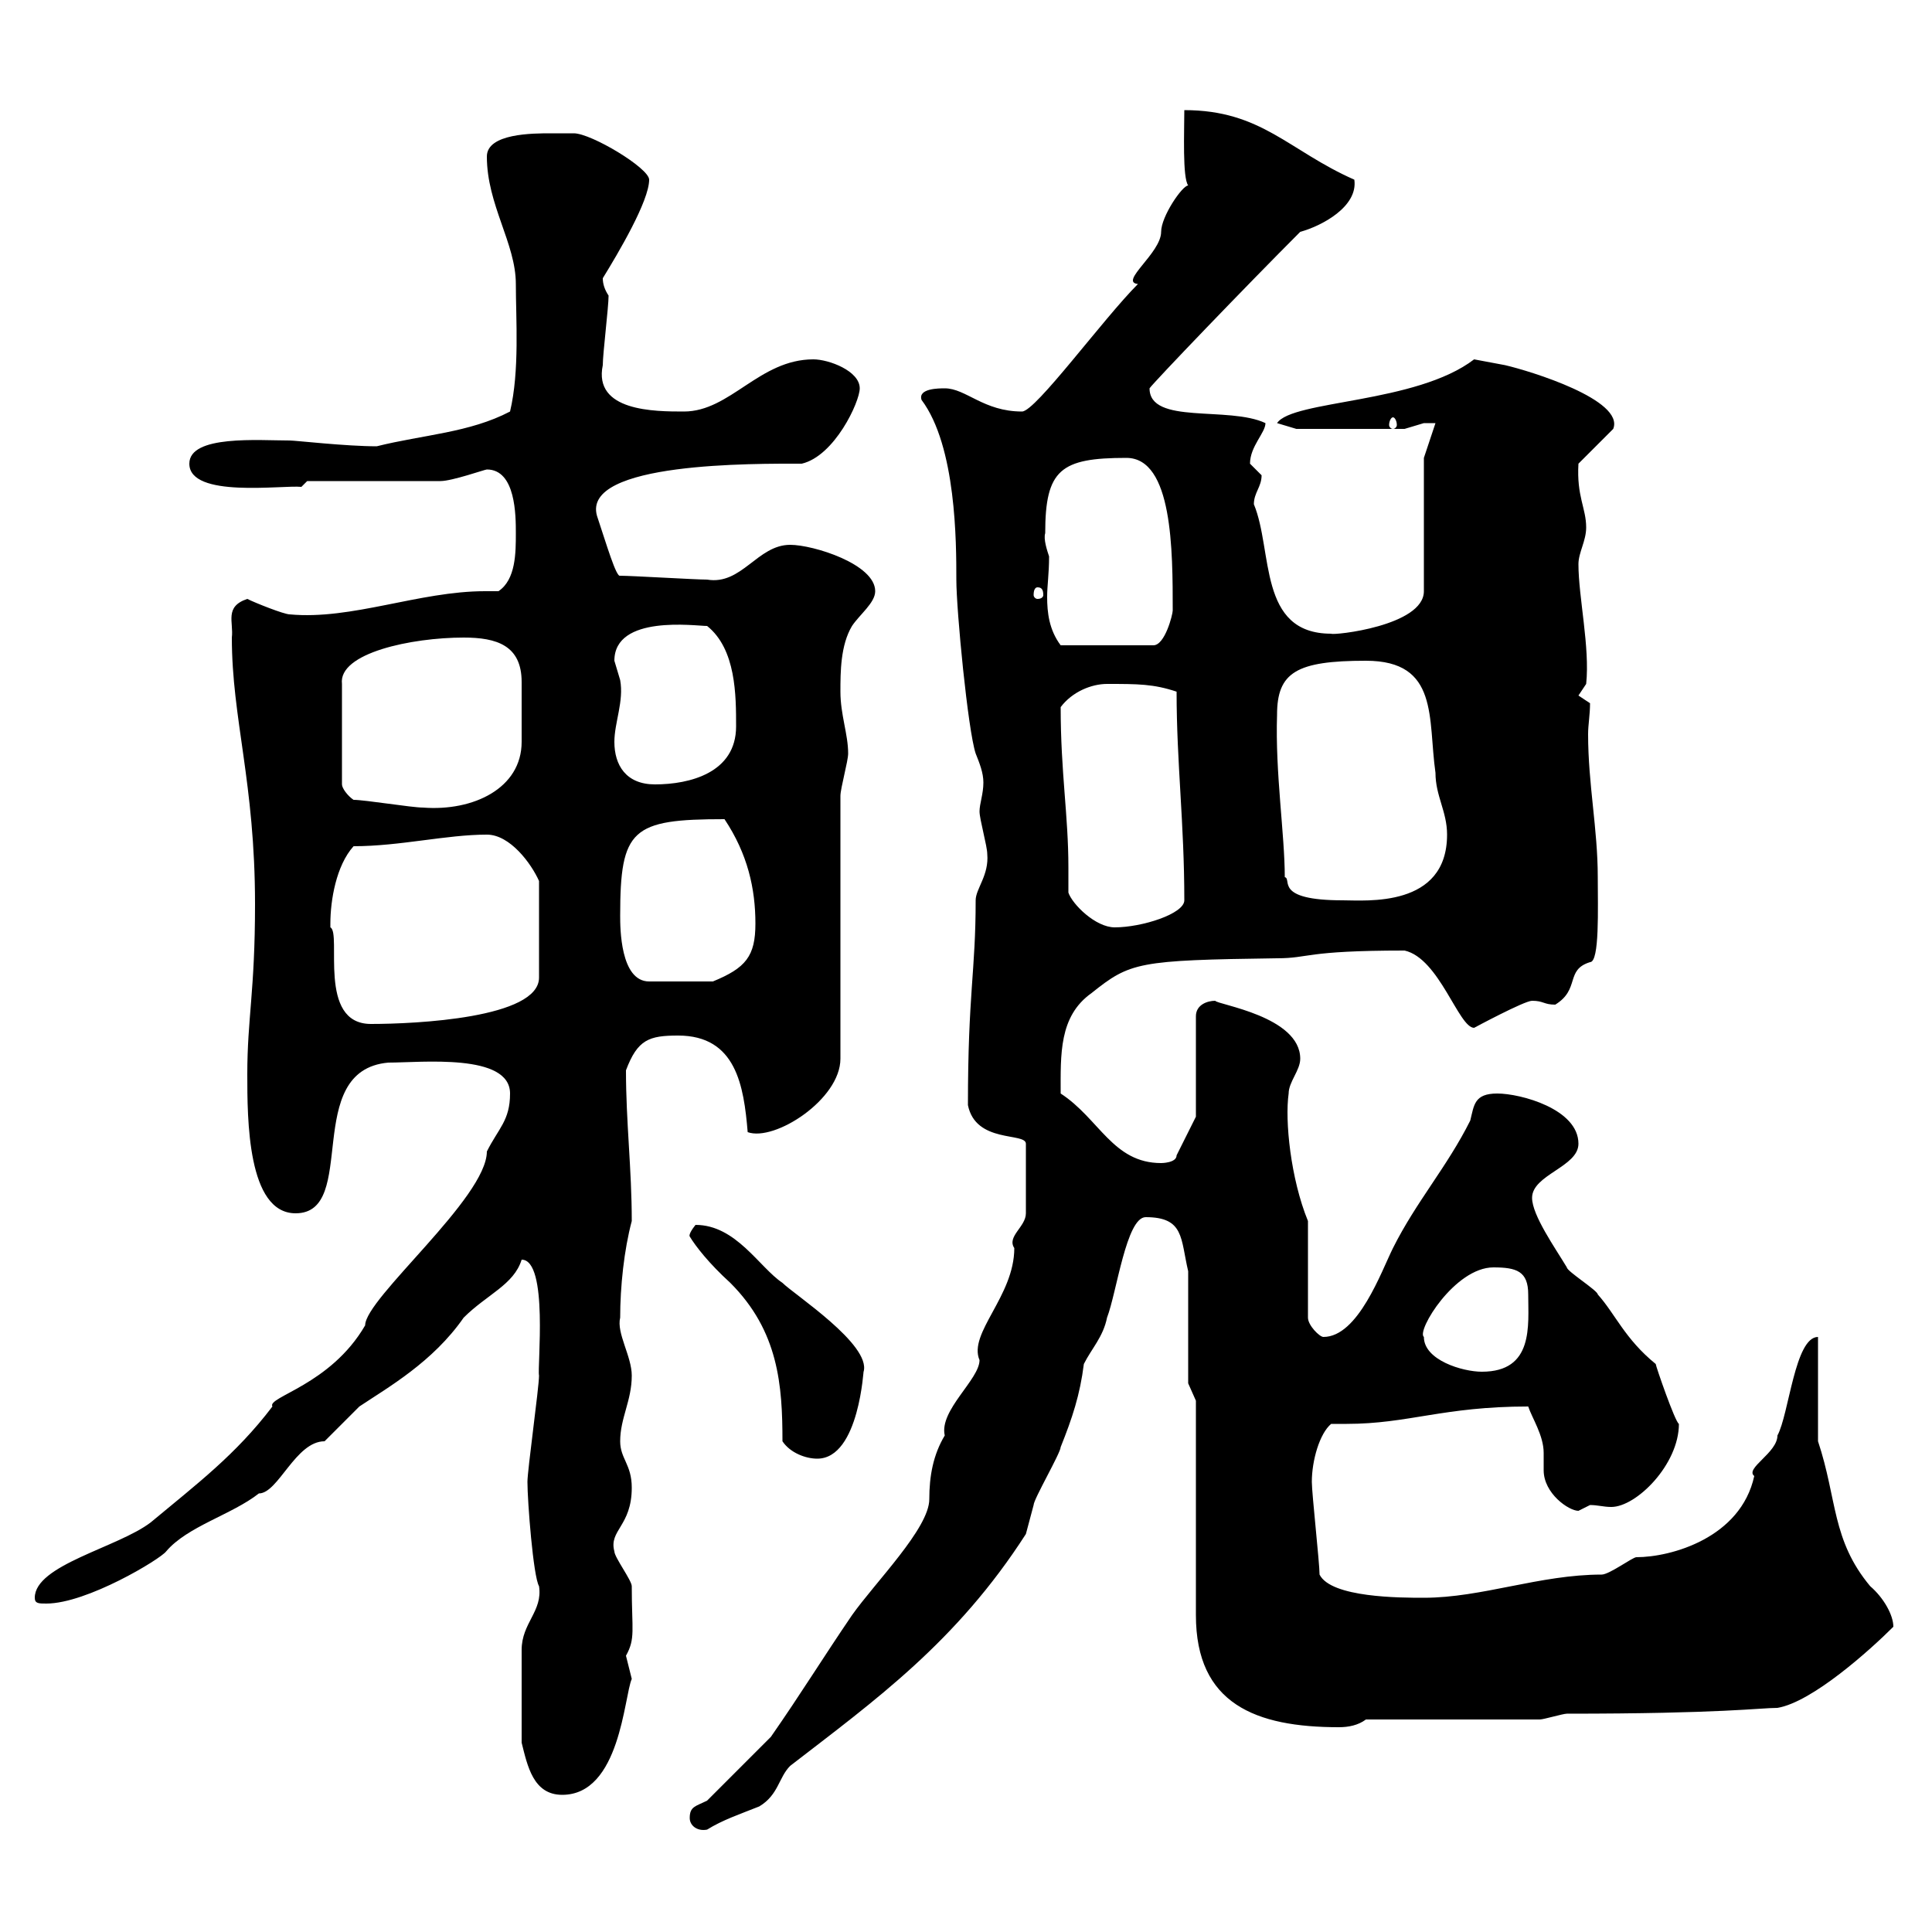 <svg xmlns="http://www.w3.org/2000/svg" xmlns:xlink="http://www.w3.org/1999/xlink" width="300" height="300"><path d="M107.10 282.30C107.10 283.50 108.30 284.40 109.80 284.10C112.20 282.60 114.90 281.70 117.90 280.50C120.90 278.70 120.90 276 122.70 274.20C135.90 264 148.50 255 159.30 238.20C159.30 238.20 160.50 233.70 160.50 233.70C160.50 232.80 164.70 225.60 164.70 224.70C166.50 220.20 167.70 216.60 168.30 211.80C169.50 209.40 171.30 207.60 171.90 204.60C173.40 200.70 174.90 189 177.90 189C183.90 189 183.30 192.30 184.50 197.40L184.50 214.80L185.70 217.50L185.70 250.80C185.70 264.60 195 268.20 207.90 268.20C209.40 268.20 210.90 267.90 212.10 267L239.10 267C239.70 267 242.70 266.10 243.30 266.10C267.30 266.10 273.30 265.20 276 265.20C281.40 264.30 290.40 256.20 294 252.60C294 250.80 292.50 248.10 290.40 246.30C284.40 239.10 285.30 232.80 282.30 223.80L282.30 207.60C278.70 207.60 277.80 219.60 276 222.90C276 225.60 270.90 228 272.40 229.20C270.30 238.80 259.50 241.80 254.10 241.80C253.50 241.80 249.90 244.50 248.70 244.50C239.10 244.50 230.10 248.10 221.10 248.10C217.50 248.10 206.70 248.10 204.90 244.50C204.90 242.70 203.70 231.90 203.70 230.10C203.70 226.80 204.90 222.60 206.70 221.10C207.30 221.10 208.50 221.10 209.10 221.10C218.70 221.10 224.10 218.40 237.30 218.40C237.90 220.20 239.70 222.90 239.70 225.60C239.70 226.50 239.70 227.70 239.70 228.30C239.70 231.90 243.60 234.60 245.10 234.60C245.10 234.60 246.90 233.70 246.90 233.70C248.10 233.70 249 234 250.20 234C254.10 234 260.70 227.40 260.70 221.10C260.10 220.80 257.10 212.10 257.10 211.80C252.30 207.90 250.80 204 248.10 201C248.10 200.40 243.30 197.40 243.30 196.80C241.50 193.80 237.90 188.70 237.90 186C237.90 182.40 245.10 181.20 245.10 177.60C245.10 172.20 236.10 169.80 232.50 169.80C228.90 169.80 228.90 171.60 228.30 174C224.70 181.20 219.90 186.60 216.30 193.80C214.50 197.40 210.90 207.60 205.50 207.60C204.90 207.60 203.10 205.80 203.10 204.60L203.10 189.60C200.40 183 199.50 174 200.10 169.80C200.10 168 201.90 166.20 201.90 164.40C201.90 157.80 189 156 188.70 155.40C187.50 155.40 185.70 156 185.70 157.80L185.70 173.40L182.70 179.40C182.70 180.60 180.30 180.60 180.30 180.60C172.80 180.60 170.70 173.70 164.70 169.80C164.70 163.80 164.40 157.80 169.50 154.20C175.50 149.40 176.70 149.10 198.30 148.80C203.40 148.80 202.50 147.60 218.10 147.60C223.50 148.80 226.50 159.60 228.90 159.60C228.90 159.60 236.70 155.40 237.90 155.40C239.70 155.40 239.70 156 241.50 156C245.40 153.60 243 150.60 246.90 149.40C248.40 149.40 248.10 141 248.10 136.20C248.10 128.70 246.60 121.80 246.60 114C246.60 112.50 246.90 111 246.90 109.20L245.10 108L246.30 106.20C246.90 100.50 245.10 92.70 245.10 87.60C245.10 85.80 246.30 84 246.30 81.90C246.30 78.90 244.80 77.10 245.10 72L250.50 66.60C252.30 62.10 237.60 57.60 233.70 56.70C233.70 56.70 228.90 55.80 228.90 55.80C219.90 62.70 200.70 62.10 198.30 65.70L201.30 66.60L218.10 66.60C218.10 66.60 221.10 65.70 221.10 65.70C221.40 65.70 222 65.70 222.90 65.70L221.10 71.10L221.10 91.80C221.10 97.20 207 98.70 206.70 98.40C195.30 98.40 197.70 85.50 194.70 78.30C194.70 76.50 195.90 75.60 195.90 73.80C195.90 73.80 194.10 72 194.10 72C194.10 69.30 196.50 67.20 196.50 65.70C190.80 63 178.50 66 178.50 60.30C179.10 59.40 193.50 44.40 201.90 36C205.20 35.10 210.90 32.10 210.30 27.90C200.10 23.40 195.90 17.10 183.90 17.10C183.90 20.40 183.60 27.60 184.50 28.80C183.60 28.80 180.30 33.60 180.30 36C180.30 39.30 173.70 43.80 176.70 44.10C171.30 49.50 160.80 63.90 158.70 63.90C152.70 63.90 150 60.30 146.70 60.30C145.80 60.30 142.50 60.30 143.10 62.10C148.50 69.30 148.50 84.30 148.50 90C148.50 94.80 150.30 113.40 151.50 117C152.10 118.50 152.70 120 152.70 121.50C152.70 123.30 152.10 124.80 152.10 126C152.10 127.20 153.30 131.40 153.30 132.60C153.60 135.90 151.50 138 151.50 139.80C151.50 150.90 150.30 154.20 150.30 171.60C151.50 177.60 159.30 175.80 159.30 177.60L159.30 188.40C159.30 190.50 156.30 192 157.50 193.80C157.50 201.30 150.30 207 152.10 211.20C152.10 214.20 145.80 219 146.70 222.90C144.90 225.90 144.30 229.20 144.30 232.80C144.30 237.30 135.90 245.70 132.30 250.80C127.80 257.40 124.50 262.80 119.70 269.70L109.80 279.60C108 280.50 107.10 280.50 107.10 282.30ZM81 270.60C81.90 274.20 82.80 278.70 87.30 278.70C96.30 278.70 96.90 263.40 98.10 260.70C98.10 260.70 97.20 257.10 97.20 257.10C98.70 254.40 98.10 253.20 98.10 246.30C98.10 245.40 95.40 241.80 95.40 240.90C94.50 237.60 98.10 237 98.10 231C98.10 227.40 96.30 226.50 96.30 223.80C96.30 220.20 98.10 217.50 98.10 213.60C98.10 210.60 95.70 207 96.30 204.60C96.30 199.80 96.90 194.10 98.10 189.60C98.10 181.50 97.20 174.30 97.20 166.20C99 161.40 100.80 160.80 105.30 160.80C114.30 160.80 115.50 168.60 116.10 175.80C120.30 177.30 130.50 170.70 130.50 164.40L130.50 123.60C130.50 122.40 131.70 118.20 131.70 117C131.70 114 130.50 111 130.50 107.40C130.50 104.40 130.50 100.20 132.30 97.20C133.50 95.40 135.90 93.60 135.90 91.80C135.90 87.60 126.30 84.60 122.70 84.60C117.60 84.60 115.20 90.90 109.80 90C108 90 98.10 89.40 96.30 89.40C95.70 89.70 94.20 84.60 92.70 80.10C90.30 71.70 117.30 72 124.50 72C129.60 70.80 133.50 62.40 133.50 60.30C133.50 57.60 128.70 55.80 126.30 55.80C117.90 55.80 113.40 63.90 106.20 63.90C101.70 63.90 92.10 63.90 93.60 56.70C93.60 54.90 94.50 47.70 94.50 45.90C93.90 45 93.60 44.10 93.60 43.20C96 39.30 100.80 31.20 100.80 27.90C100.80 26.10 91.80 20.70 89.10 20.70C89.10 20.70 86.40 20.70 85.50 20.70C82.80 20.70 75.60 20.70 75.60 24.30C75.60 31.80 80.10 37.80 80.10 44.10C80.10 49.50 80.70 57.60 79.20 63.90C72.90 67.20 65.70 67.50 58.50 69.30C53.70 69.30 45.90 68.40 45 68.40C40.20 68.40 29.40 67.50 29.40 72C29.40 77.40 43.80 75.30 46.80 75.60L47.70 74.70L68.40 74.70C70.20 74.70 75.30 72.90 75.60 72.90C80.10 72.90 80.10 80.10 80.10 82.80C80.10 85.80 80.10 90 77.40 91.80C76.50 91.80 75.90 91.80 75.30 91.80C65.10 91.80 54.60 96.30 45 95.40C44.10 95.40 39.60 93.60 38.40 93C34.80 94.20 36.30 96.60 36 99C36 111.60 39.60 121.50 39.60 140.40C39.60 153.90 38.40 158.10 38.40 166.80C38.40 173.70 38.40 188.40 45.90 188.40C55.80 188.40 46.80 166.20 60.30 165C65.40 165 79.20 163.50 79.20 169.80C79.20 174 77.40 175.20 75.60 178.80C75.60 186 56.70 201.60 56.70 205.80C51.30 215.10 41.40 216.90 42.30 218.40C36.60 225.90 30.60 230.40 23.40 236.40C18.30 240.30 5.40 243 5.40 248.10C5.40 249 6 249 7.20 249C13.50 249 24.90 242.10 25.80 240.90C29.10 237 36 235.20 40.20 231.90C43.20 231.90 45.90 223.80 50.40 223.80C51.30 222.90 54.90 219.30 55.80 218.40C60.30 215.40 67.20 211.50 72 204.60C75.60 201 79.80 199.50 81 195.60C85.20 195.60 83.40 212.40 83.70 213.60C83.70 215.40 81.90 228.30 81.90 230.10C81.90 233.10 82.80 244.80 83.70 246.30C84.30 250.20 81 252 81 256.20C81 258.60 81 265.80 81 270.60ZM121.50 223.80C122.70 225.60 125.10 226.50 126.90 226.50C133.50 226.50 134.10 212.10 134.10 213C135.30 208.80 123.30 201 121.50 199.20C117.90 196.80 114.30 190.20 108 190.20C106.80 191.70 107.10 192 107.10 192C108 193.50 110.10 196.20 113.40 199.20C120.90 206.70 121.50 215.10 121.50 223.80ZM221.10 207.60C219.90 206.70 225.90 196.80 231.90 196.80C235.50 196.80 237.30 197.40 237.30 201C237.30 205.80 238.20 213 230.10 213C227.10 213 221.10 211.20 221.10 207.60ZM51.30 143.40C51.30 139.80 52.20 134.40 54.90 131.40C62.10 131.40 69.30 129.60 75.60 129.60C79.20 129.60 82.50 134.10 83.70 136.80L83.70 151.80C83.70 158.10 64.50 159 57.60 159C49.20 159 53.10 144.90 51.30 144C51.30 144 51.30 143.40 51.30 143.40ZM96.30 142.20C96.30 128.70 98.10 127.20 112.50 127.20C116.10 132.60 117.30 138 117.30 143.40C117.30 148.50 115.80 150.30 110.70 152.40L100.80 152.40C96.30 152.40 96.30 144 96.30 142.20ZM165.90 138.60C165.90 137.40 165.90 136.20 165.90 134.70C165.90 126.60 164.70 120 164.70 109.80C166.50 107.40 169.50 106.20 171.90 106.20C176.70 106.20 179.10 106.20 182.70 107.40C182.70 118.50 183.90 127.80 183.90 139.80C183.90 141.90 177.30 144 173.10 144C170.10 144 166.50 140.40 165.90 138.60ZM198.30 111C198.30 104.40 201.30 102.60 212.10 102.60C223.50 102.60 221.70 111.60 222.90 120C222.90 123.60 224.70 126 224.70 129.60C224.70 141 212.10 139.80 208.50 139.80C197.70 139.80 200.70 136.50 199.50 136.20C199.50 129.60 198 120 198.30 111ZM54.90 124.20C54 123.60 53.10 122.40 53.10 121.80L53.10 106.20C52.50 101.40 63.90 99 72 99C77.10 99 81 100.20 81 105.90C81 107.40 81 109.20 81 109.80C81 111.30 81 113.40 81 115.20C81 122.40 73.50 126 65.70 125.40C63.90 125.40 56.70 124.20 54.90 124.20ZM95.40 115.20C95.40 112.20 96.90 108.90 96.30 105.60C96.30 105.60 95.40 102.60 95.40 102.60C95.40 95.40 108 97.20 109.80 97.20C114.30 100.80 114.30 108 114.30 112.80C114.30 120 107.10 121.80 101.70 121.80C97.20 121.80 95.40 118.80 95.40 115.20ZM162.30 82.80C162.30 72.90 164.70 71.10 174.90 71.10C182.10 71.10 182.10 85.50 182.10 94.80C182.10 95.40 180.90 100.20 179.10 100.20L164.70 100.20C162.90 97.80 162.60 95.10 162.60 92.70C162.60 90.90 162.90 89.10 162.90 86.40C162.60 85.50 162 83.70 162.30 82.80ZM161.10 91.20C161.70 91.20 162 91.50 162 92.40C162 92.70 161.70 93 161.10 93C160.80 93 160.50 92.70 160.50 92.40C160.50 91.50 160.80 91.20 161.10 91.20ZM216.30 64.80C216.60 64.80 216.90 65.40 216.90 66C216.90 66.30 216.60 66.60 216.30 66.60C216 66.60 215.70 66.30 215.70 66C215.70 65.40 216 64.80 216.30 64.80Z"/></svg>